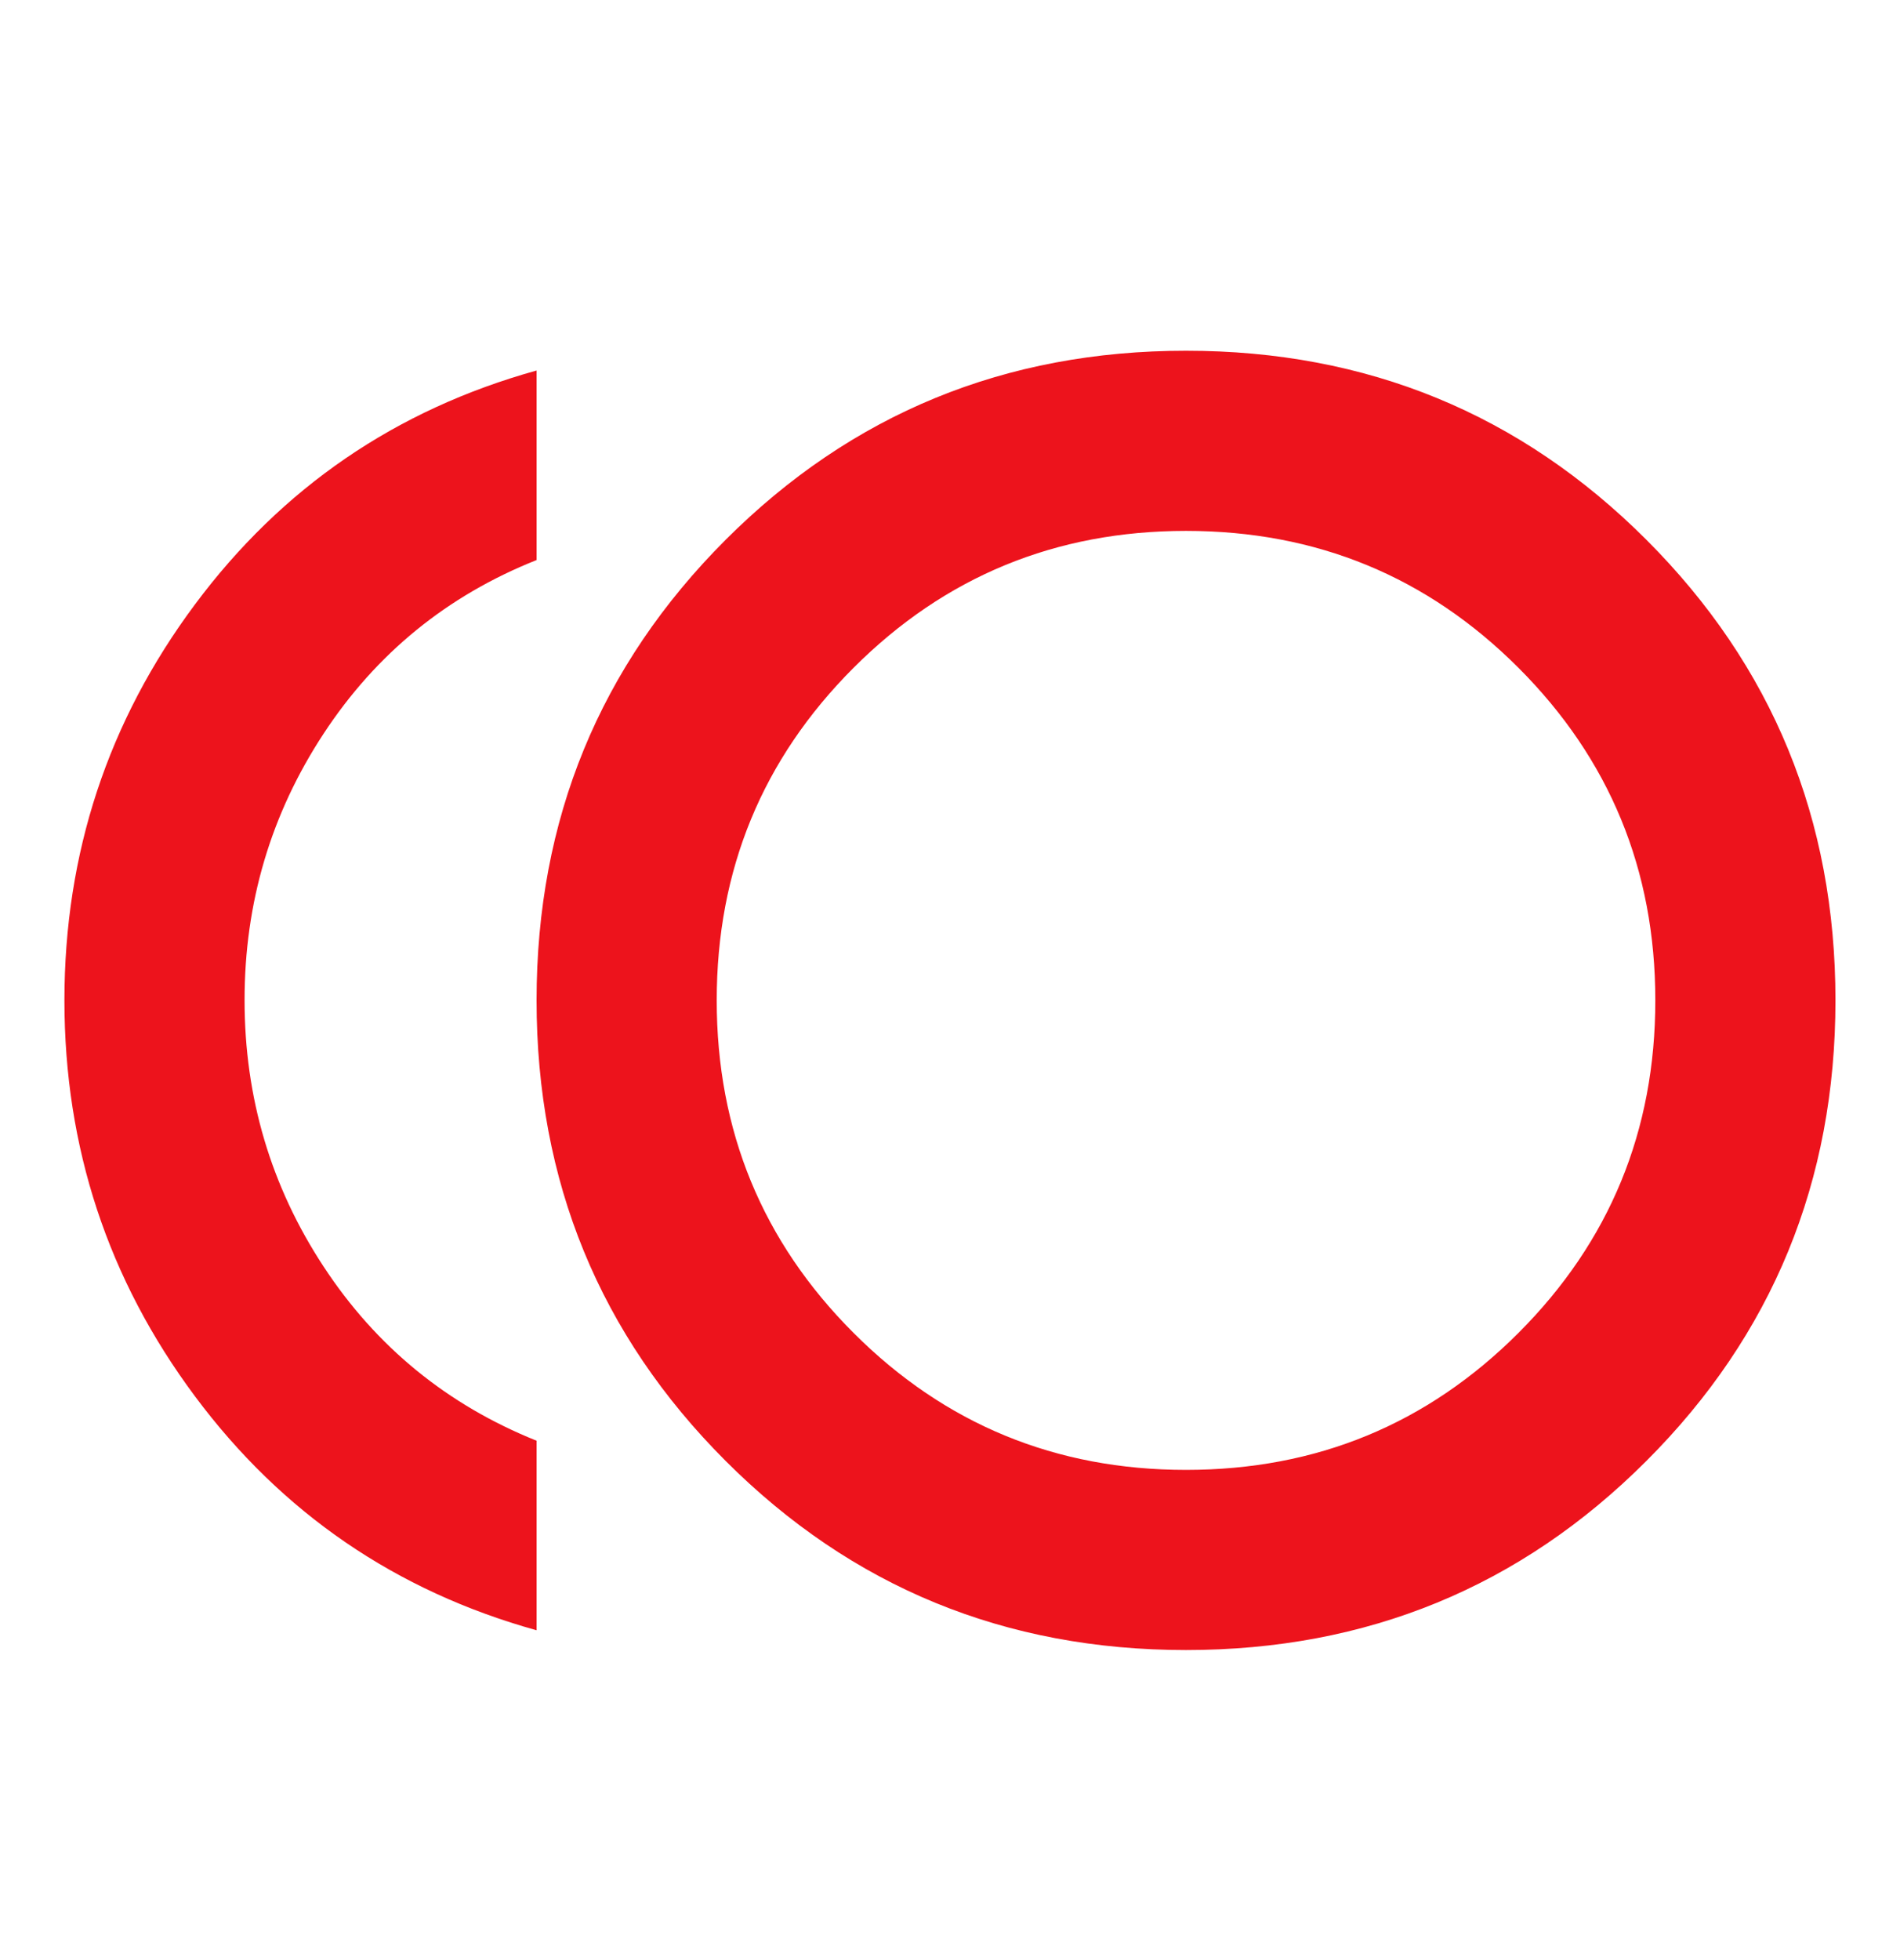 <svg width="32" height="33" viewBox="0 0 32 33" fill="none" xmlns="http://www.w3.org/2000/svg">
<mask id="mask0_1984_7662" style="mask-type:alpha" maskUnits="userSpaceOnUse" x="-1" y="0" width="33" height="33">
<rect x="-0" y="0.842" width="32" height="32" fill="#D9D9D9"/>
</mask>
<g mask="url(#mask0_1984_7662)">
<path d="M19.975 27.78C16.928 27.78 14.344 26.719 12.221 24.596C10.099 22.474 9.037 19.889 9.037 16.842C9.037 13.795 10.099 11.211 12.221 9.088C14.344 6.966 16.928 5.905 19.975 5.905C23.022 5.905 25.607 6.966 27.729 9.088C29.852 11.211 30.913 13.795 30.913 16.842C30.913 19.889 29.852 22.474 27.729 24.596C25.607 26.719 23.022 27.78 19.975 27.78ZM9.037 27.447C6.666 26.787 4.748 25.474 3.283 23.507C1.818 21.54 1.085 19.318 1.085 16.842C1.085 14.366 1.818 12.144 3.283 10.177C4.748 8.21 6.666 6.897 9.037 6.238V9.429C7.533 10.027 6.337 11.001 5.45 12.352C4.562 13.704 4.119 15.199 4.119 16.838C4.119 18.477 4.562 19.973 5.45 21.324C6.337 22.675 7.533 23.652 9.037 24.256V27.447ZM19.975 24.747C22.171 24.747 24.037 23.978 25.574 22.441C27.111 20.904 27.879 19.038 27.879 16.842C27.879 14.647 27.111 12.78 25.574 11.243C24.037 9.706 22.171 8.938 19.975 8.938C17.78 8.938 15.913 9.706 14.376 11.243C12.839 12.78 12.071 14.647 12.071 16.842C12.071 19.038 12.839 20.904 14.376 22.441C15.913 23.978 17.78 24.747 19.975 24.747Z" fill="#ED131C"/>
</g>
</svg>
